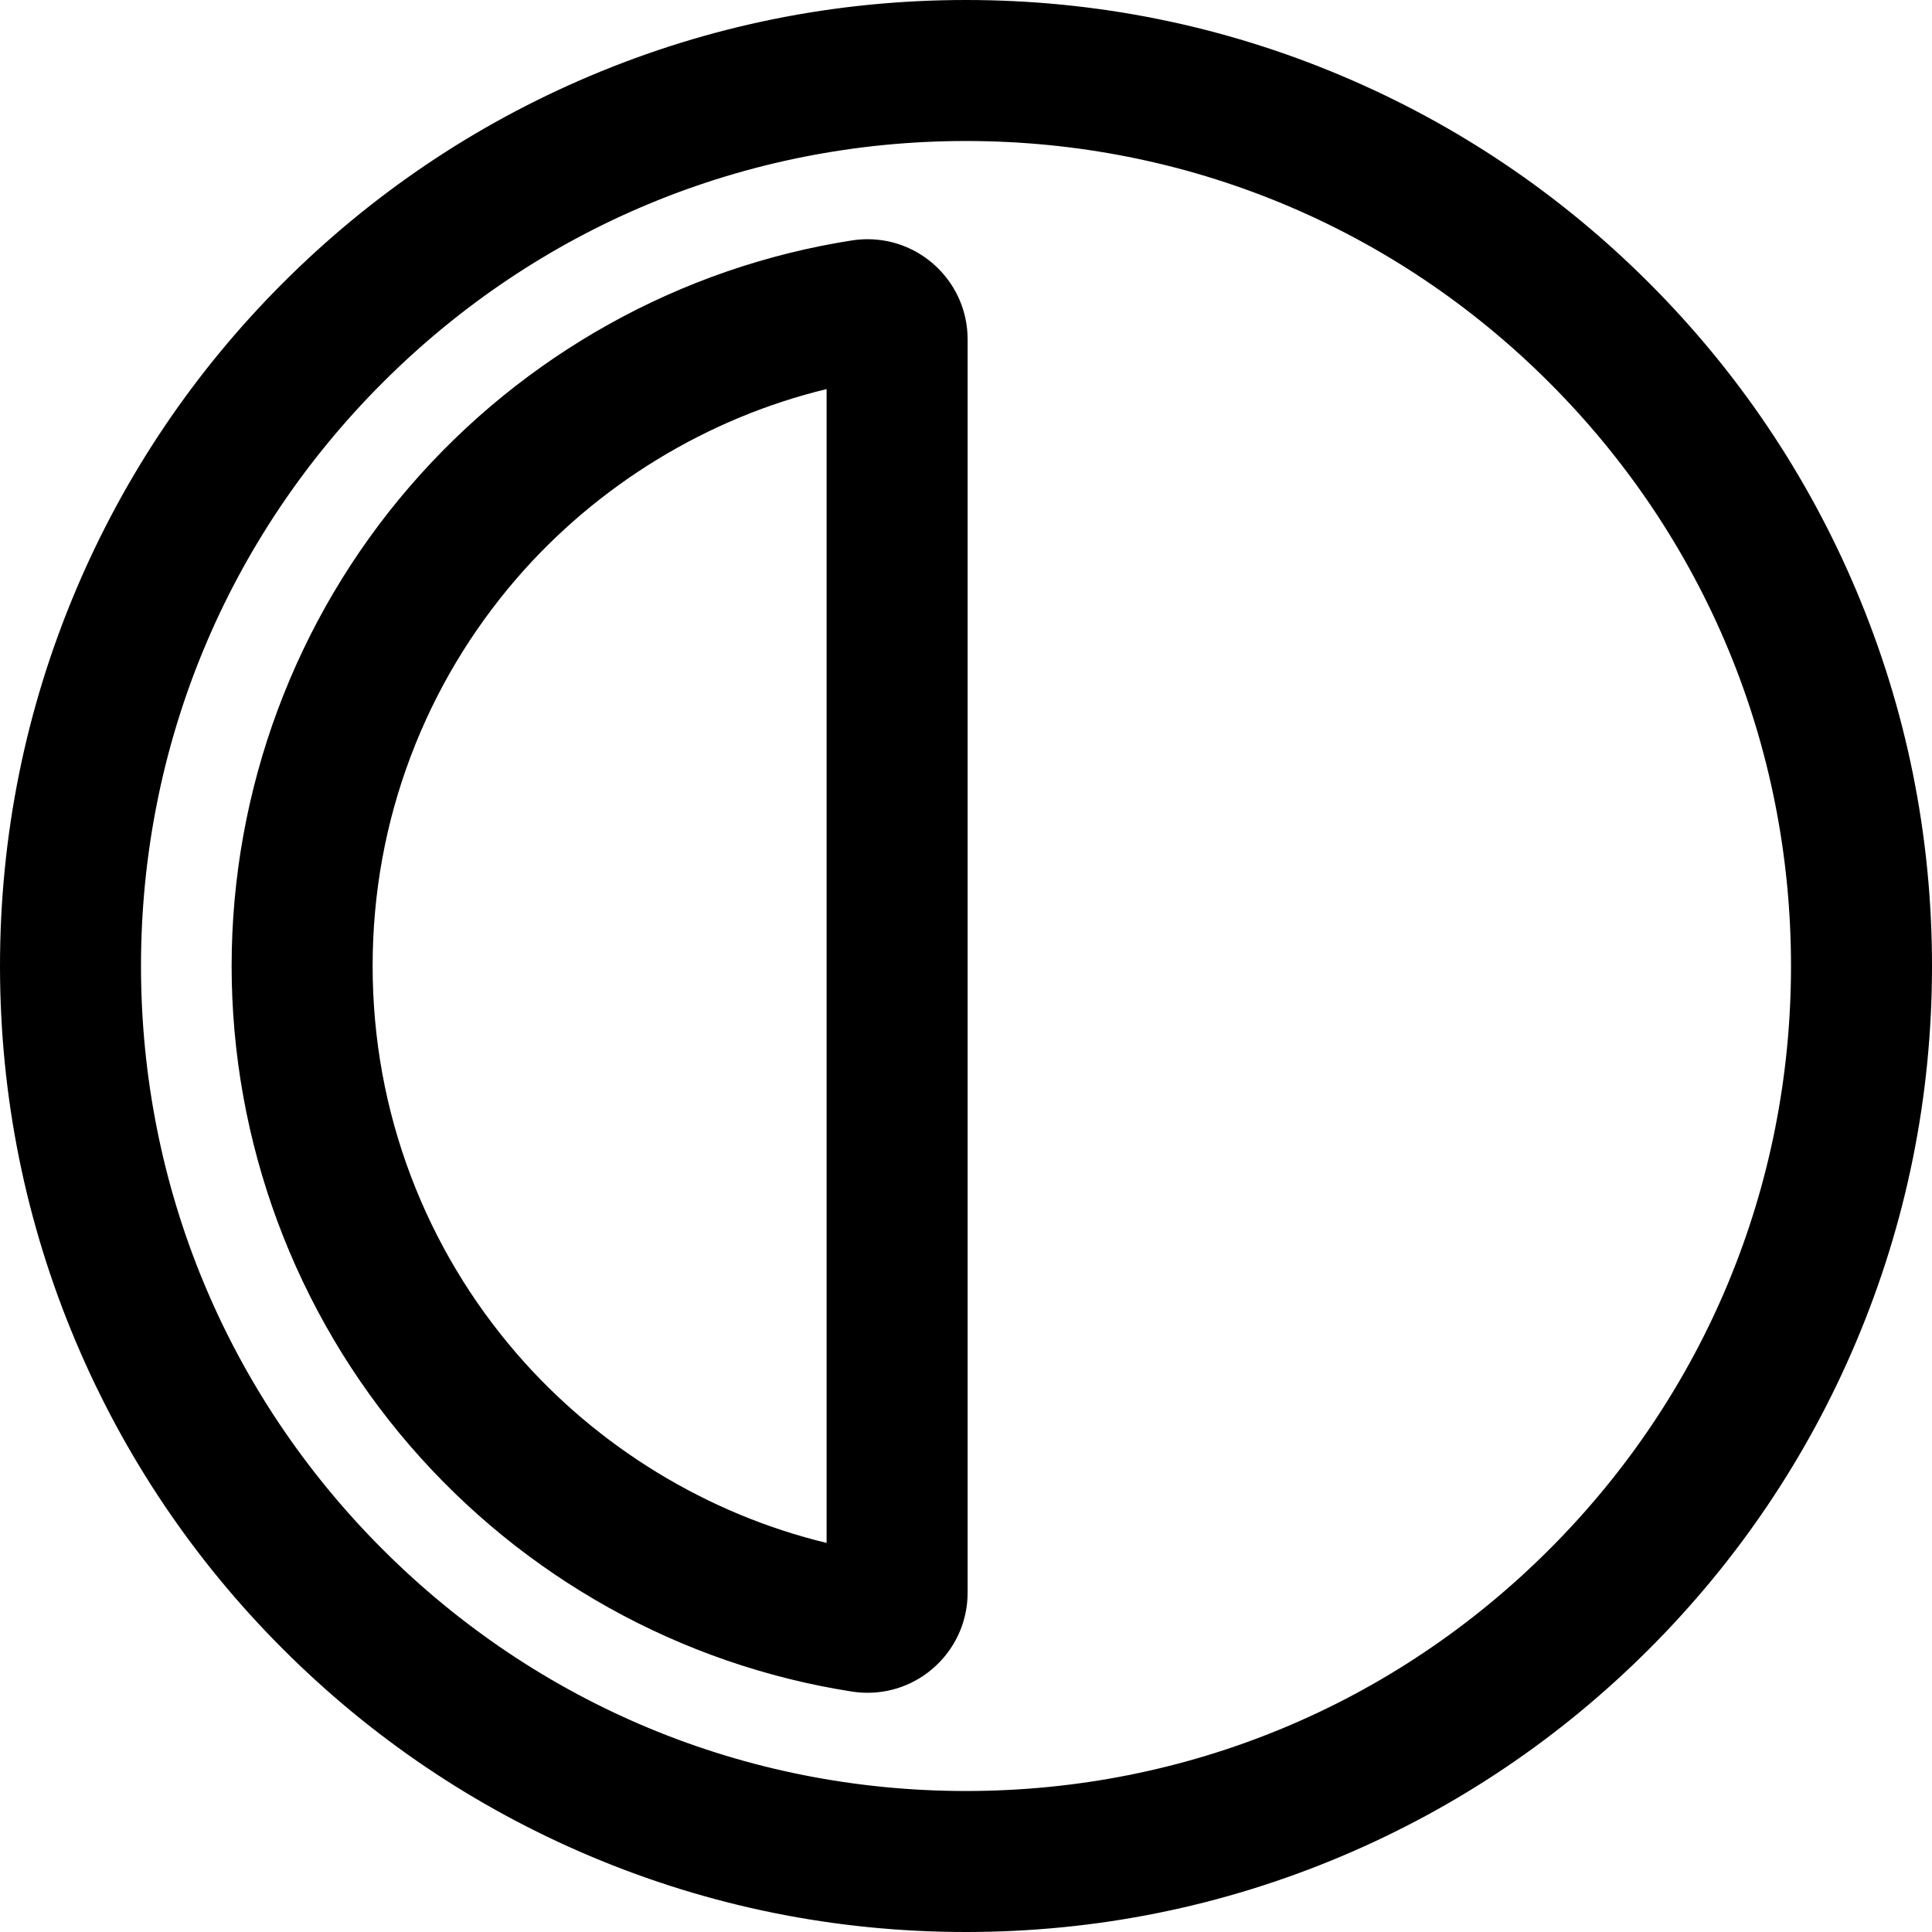 <?xml version="1.0" encoding="iso-8859-1"?>
<!-- Uploaded to: SVG Repo, www.svgrepo.com, Generator: SVG Repo Mixer Tools -->
<!DOCTYPE svg PUBLIC "-//W3C//DTD SVG 1.1//EN" "http://www.w3.org/Graphics/SVG/1.1/DTD/svg11.dtd">
<svg fill="#000000" version="1.1" id="Capa_1" xmlns="http://www.w3.org/2000/svg" xmlns:xlink="http://www.w3.org/1999/xlink" 
	 width="800px" height="800px" viewBox="0 0 600.695 600.695"
	 xml:space="preserve">
<g>
	<g>
		<path d="M0.5,300.348c0,40.461,7.934,79.733,23.581,116.728c15.104,35.711,36.719,67.773,64.242,95.297
			s59.586,49.138,95.297,64.242c36.994,15.647,76.267,23.581,116.728,23.581c40.461,0,79.732-7.934,116.727-23.581
			c35.711-15.104,67.773-36.719,95.297-64.242s49.139-59.586,64.242-95.297c15.648-36.994,23.582-76.267,23.582-116.728
			c0-40.46-7.934-79.733-23.582-116.728c-15.104-35.71-36.719-67.773-64.242-95.297s-59.584-49.138-95.295-64.242
			C380.082,8.434,340.809,0.5,300.348,0.5s-79.733,7.934-116.728,23.581C147.91,39.186,115.847,60.8,88.324,88.323
			S39.186,147.91,24.081,183.62C8.434,220.615,0.5,259.887,0.5,300.348z M300.348,43.34c141.941,0,257.007,115.066,257.007,257.008
			c0,141.941-115.066,257.007-257.007,257.007c-141.942,0-257.008-115.066-257.008-257.008
			C43.34,158.406,158.406,43.34,300.348,43.34z"/>
		<path d="M300.348,600.695c-40.528,0-79.867-7.947-116.922-23.62c-35.771-15.13-67.886-36.78-95.456-64.35
			c-27.57-27.57-49.22-59.686-64.349-95.456C7.947,380.213,0,340.875,0,300.348c0-40.526,7.947-79.864,23.621-116.922
			c15.13-35.771,36.78-67.886,64.35-95.456c27.569-27.569,59.685-49.219,95.456-64.349C220.481,7.947,259.82,0,300.348,0
			c40.529,0,79.868,7.947,116.922,23.621c35.769,15.129,67.884,36.779,95.454,64.349s49.221,59.687,64.35,95.456
			c15.674,37.055,23.621,76.393,23.621,116.922s-7.947,79.867-23.621,116.922c-15.129,35.77-36.778,67.885-64.35,95.456
			c-27.569,27.569-59.686,49.22-95.456,64.35C380.213,592.748,340.875,600.695,300.348,600.695z M300.348,1
			c-40.394,0-79.601,7.92-116.533,23.542c-35.652,15.08-67.661,36.658-95.138,64.135c-27.478,27.478-49.056,59.487-64.136,95.138
			C8.92,220.749,1,259.956,1,300.348c0,40.393,7.92,79.6,23.542,116.533c15.079,35.65,36.657,67.659,64.135,95.138
			c27.478,27.478,59.487,49.056,95.138,64.135c36.932,15.621,76.139,23.542,116.533,23.542s79.6-7.921,116.532-23.542
			c35.65-15.079,67.66-36.657,95.138-64.135c27.479-27.479,49.058-59.488,64.135-95.138c15.622-36.932,23.543-76.139,23.543-116.533
			s-7.921-79.602-23.543-116.533c-15.077-35.65-36.655-67.659-64.135-95.138c-27.479-27.479-59.487-49.057-95.136-64.135
			C379.95,8.92,340.742,1,300.348,1z M300.348,557.855c-68.783,0-133.449-26.785-182.086-75.422
			C69.625,433.796,42.84,369.131,42.84,300.348s26.786-133.449,75.422-182.085S231.565,42.84,300.348,42.84
			c68.783,0,133.449,26.786,182.085,75.422s75.422,113.303,75.422,182.086s-26.785,133.448-75.422,182.085
			S369.131,557.855,300.348,557.855z M300.348,43.84c-68.516,0-132.931,26.681-181.379,75.129
			C70.521,167.417,43.84,231.832,43.84,300.348s26.682,132.931,75.129,181.378c48.448,48.448,112.863,75.13,181.379,75.13
			c68.515,0,132.93-26.682,181.378-75.129c48.447-48.447,75.129-112.862,75.129-181.378s-26.682-132.931-75.129-181.379
			C433.278,70.522,368.863,43.84,300.348,43.84z"/>
	</g>
	<g>
		<path d="M264.935,525.442c1.62,0.252,3.227,0.375,4.81,0.375c16.588,0,30.604-13.418,30.604-30.598V105.477
			c0-17.179-14.017-30.598-30.604-30.598c-1.584,0-3.189,0.123-4.81,0.375C155.926,92.267,72.518,186.566,72.518,300.348
			S155.927,508.43,264.935,525.442z M115.358,300.348c0-22.612,4.021-44.679,11.951-65.587
			c7.665-20.209,18.754-38.796,32.961-55.248c25.539-29.572,59.663-50.25,97.237-59.174v360.018
			c-37.573-8.924-71.698-29.602-97.236-59.174c-14.207-16.451-25.297-35.039-32.962-55.247
			C119.38,345.026,115.358,322.96,115.358,300.348z"/>
		<path d="M269.745,526.317c-1.618,0-3.262-0.128-4.887-0.381c-53.206-8.304-101.998-35.446-137.388-76.427
			c-35.758-41.407-55.452-94.381-55.452-149.162c0-54.782,19.693-107.755,55.452-149.162c35.39-40.98,84.182-68.122,137.388-76.426
			c1.623-0.252,3.267-0.381,4.887-0.381c17.15,0,31.104,13.95,31.104,31.098V495.22
			C300.848,512.367,286.895,526.317,269.745,526.317z M269.745,75.379c-1.569,0-3.161,0.124-4.733,0.369
			c-52.972,8.267-101.55,35.29-136.785,76.091c-35.602,41.226-55.208,93.967-55.208,148.508c0,54.542,19.607,107.283,55.209,148.509
			c35.235,40.802,83.813,67.825,136.785,76.092c1.574,0.245,3.167,0.369,4.733,0.369c16.599,0,30.104-13.502,30.104-30.098V105.477
			C299.848,88.881,286.344,75.379,269.745,75.379z M258.008,480.989l-0.616-0.146c-37.528-8.913-72.154-29.984-97.499-59.333
			c-14.245-16.495-25.365-35.134-33.051-55.396c-7.952-20.968-11.984-43.094-11.984-65.766c0-22.674,4.032-44.801,11.984-65.765
			c7.685-20.263,18.805-38.901,33.05-55.397c25.346-29.349,59.973-50.42,97.5-59.333l0.616-0.146V480.989z M257.008,120.973
			c-37.088,8.948-71.287,29.836-96.359,58.867c-14.169,16.407-25.229,34.945-32.873,55.098c-7.909,20.85-11.918,42.857-11.918,65.41
			c0,22.55,4.01,44.558,11.919,65.41c7.645,20.154,18.705,38.691,32.873,55.098c25.07,29.031,59.269,49.919,96.358,58.867V120.973z"
			/>
	</g>
</g>
</svg>